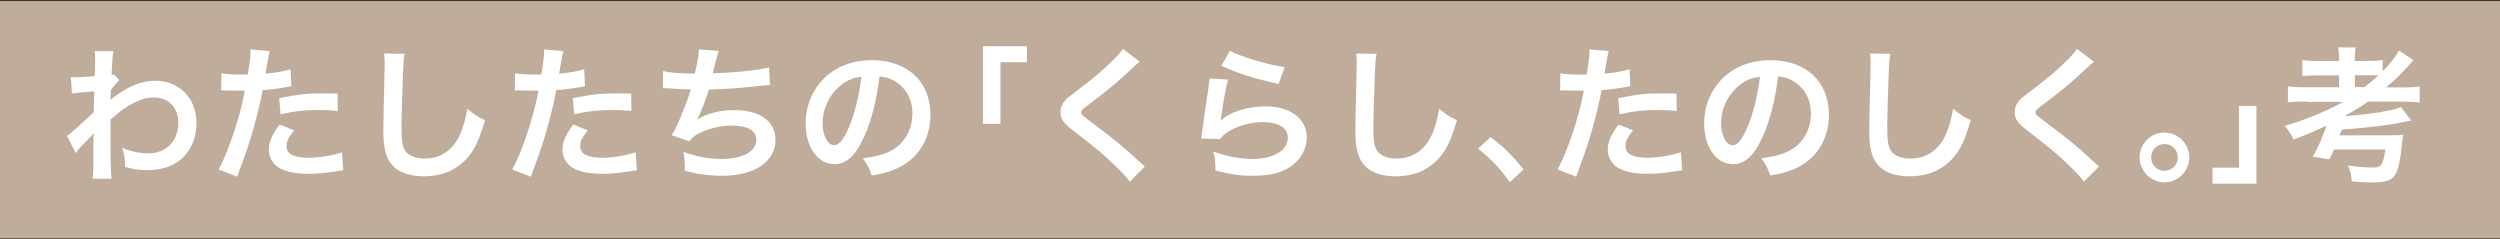 <?xml version="1.0" encoding="UTF-8"?><svg id="_レイヤー_2" xmlns="http://www.w3.org/2000/svg" viewBox="0 0 187.31 17.94"><rect x="0" y="0" width="187.31" height="17.94" fill="#333333" stroke="none"/><defs><style>.cls-1{fill:#fff;}.cls-2{fill:#bfac9b;}</style></defs><g id="_レイヤー_1-2"><rect class="cls-2" x="0" y=".08" width="187.31" height="17.78"/><path class="cls-1" d="m5.03,10.18c.25-.18.68-.55,1.99-1.76.02-.67.02-.68.04-1.58q-1.33.1-1.67.17l-.08-1.24c.18.01.26.02.36.02.2,0,.8-.03,1.42-.08.02-.29.03-.43.03-.83,0-.21.01-.36.01-.46v-.11c0-.18-.01-.26-.04-.48h1.42c-.07.3-.07.31-.11,1.07q-.01.21-.03.52v.2c.08-.02.1-.02.15-.06l.42.45c-.15.13-.23.22-.63.72-.02.47-.03.71-.04.75h.02c.04-.06.12-.12.26-.22,1.2-.87,2.09-1.21,3.17-1.21.79,0,1.6.34,2.15.9.55.57.85,1.38.85,2.27,0,1.39-.66,2.55-1.75,3.11-.56.28-1.21.42-1.96.42-.56,0-1.08-.08-1.64-.24,0-.58-.03-.82-.21-1.43.62.26,1.3.41,1.96.41,1.32,0,2.24-.93,2.24-2.28,0-1.18-.73-1.91-1.88-1.91-.91,0-1.99.56-3.2,1.66v1.14c-.01,1.57.02,2.81.08,3.29h-1.43c.05-.33.07-.65.07-1.76v-.98c0-.31,0-.43.02-.65h-.02c-.08.11-.15.2-.48.52-.4.39-.7.73-.85.95l-.64-1.27Z"/><path class="cls-1" d="m16.58,5.49c.4.07.84.1,1.47.1.13,0,.25,0,.51-.01.1-.53.21-1.38.21-1.68,0-.04,0-.11-.01-.2l1.45.13q-.08.25-.21,1.06c-.06.31-.07.37-.11.63.81-.08,1.33-.17,1.88-.33l.06,1.27q-.09.01-.35.06c-.56.11-1.44.22-1.8.23-.12.68-.4,1.85-.68,2.85-.32,1.14-.51,1.69-1.23,3.64l-1.39-.54c.76-1.4,1.61-3.96,1.97-5.92-.08.01-.12.01-.14.01h-.64c-.06,0-.17,0-.35-.01-.2-.01-.35-.01-.44-.01-.06,0-.11,0-.21.01l.02-1.28Zm5.46,4.27c-.44.55-.57.83-.57,1.21,0,.56.55.85,1.65.85.8,0,1.86-.18,2.5-.41l.1,1.35c-.2.02-.29.03-.54.08-.91.13-1.4.18-2.05.18-.98,0-1.68-.14-2.21-.44-.47-.27-.78-.8-.78-1.35,0-.58.21-1.08.81-1.9l1.09.44Zm3.27-1.44c-.53-.06-.84-.08-1.39-.08-1.09,0-1.82.08-2.9.32l-.1-1.21c1.56-.3,2.09-.35,3.28-.35.3,0,.4,0,1.09.01l.02,1.31Z"/><path class="cls-1" d="m30.32,4.02c-.07.32-.09.64-.13,1.48-.04,1.02-.11,3.26-.11,4.04,0,1.05.07,1.44.29,1.77.25.36.78.57,1.47.57,1.19,0,2.15-.67,2.66-1.88.24-.57.38-1.09.51-1.85.59.48.79.61,1.33.85-.44,1.49-.77,2.2-1.31,2.81-.83.94-1.91,1.4-3.3,1.4-.76,0-1.46-.18-1.93-.48-.76-.51-1.08-1.35-1.08-2.83,0-.57.02-1.67.09-4.43.01-.33.01-.56.01-.71,0-.31-.01-.46-.04-.75l1.54.02Z"/><path class="cls-1" d="m38.58,5.49c.4.07.84.1,1.47.1.13,0,.25,0,.51-.01.1-.53.21-1.38.21-1.68,0-.04,0-.11-.01-.2l1.45.13q-.08.25-.21,1.06c-.06.31-.07.37-.11.63.81-.08,1.33-.17,1.88-.33l.06,1.27q-.09.01-.35.06c-.56.11-1.44.22-1.8.23-.12.68-.4,1.85-.68,2.85-.32,1.14-.51,1.69-1.23,3.64l-1.39-.54c.76-1.4,1.61-3.96,1.97-5.92-.08.01-.12.01-.14.01h-.64c-.06,0-.17,0-.35-.01-.2-.01-.35-.01-.44-.01-.06,0-.11,0-.21.01l.02-1.28Zm5.46,4.27c-.44.55-.57.83-.57,1.21,0,.56.55.85,1.65.85.8,0,1.86-.18,2.5-.41l.1,1.35c-.2.02-.29.03-.54.08-.91.13-1.4.18-2.05.18-.98,0-1.68-.14-2.21-.44-.47-.27-.78-.8-.78-1.35,0-.58.21-1.08.81-1.9l1.09.44Zm3.27-1.44c-.53-.06-.84-.08-1.39-.08-1.09,0-1.82.08-2.9.32l-.1-1.21c1.56-.3,2.09-.35,3.28-.35.3,0,.4,0,1.09.01l.02,1.31Z"/><path class="cls-1" d="m49.68,5.32c.51.13,1.24.19,2.38.19.21-.88.29-1.34.31-1.81l1.47.12q-.07.2-.18.64-.2.83-.26,1.03c.84-.02,2.08-.11,2.81-.2.81-.1,1.02-.14,1.41-.25l.07,1.33c-.25.01-.35.02-.64.05-1.6.18-2.56.25-3.94.29-.23.78-.65,1.84-.87,2.23v.02c.74-.47,1.69-.71,2.77-.71,1.94,0,3.09.84,3.09,2.23,0,1.63-1.57,2.69-3.98,2.69-.98,0-1.95-.13-2.81-.39,0-.63-.01-.85-.11-1.4.99.35,1.91.53,2.84.53,1.6,0,2.63-.56,2.63-1.44,0-.68-.66-1.06-1.85-1.06-.81,0-1.66.2-2.37.54-.41.2-.6.36-.8.64l-1.33-.46c.17-.26.35-.6.52-.99.36-.84.77-1.9.92-2.44-.58-.01-1.08-.03-1.66-.08-.15-.01-.26-.01-.35-.01h-.09l.02-1.29Z"/><path class="cls-1" d="m64.75,10.23c-.63,1.42-1.33,2.07-2.23,2.07-1.25,0-2.16-1.28-2.16-3.05,0-1.21.43-2.34,1.21-3.2.92-1.01,2.22-1.54,3.78-1.54,2.64,0,4.36,1.61,4.36,4.08,0,1.9-.99,3.42-2.67,4.1-.53.22-.96.33-1.73.46-.19-.58-.32-.82-.67-1.29,1.01-.13,1.67-.31,2.19-.61.96-.53,1.53-1.57,1.53-2.75,0-1.06-.47-1.91-1.35-2.44-.34-.2-.63-.29-1.11-.33-.21,1.73-.59,3.25-1.14,4.49Zm-1.62-3.94c-.92.66-1.5,1.79-1.5,2.97,0,.9.39,1.62.87,1.62.36,0,.74-.46,1.13-1.41.42-.99.78-2.48.91-3.72-.57.07-.97.22-1.42.54Z"/><path class="cls-1" d="m73.65,9.28V3.46h3.29v1.2h-1.98v4.62h-1.31Z"/><path class="cls-1" d="m85.39,4.63c-.19.13-.4.32-1.35,1.21-.56.52-1.33,1.13-2.62,2.11-.34.25-.42.34-.42.46,0,.17.02.19.99.91,1.72,1.3,2.04,1.57,3.47,2.87.11.11.18.17.32.28l-1.13,1.14c-.29-.4-.68-.81-1.43-1.51-.78-.73-1.14-1.02-2.84-2.34-.73-.56-.92-.86-.92-1.36,0-.33.12-.63.36-.89.14-.15.15-.17.97-.79,1.19-.9,1.8-1.43,2.54-2.15.5-.5.62-.64.8-.91l1.27.97Z"/><path class="cls-1" d="m92.01,5.97c-.17.6-.35,1.63-.5,2.71q-.02.15-.05.32l.02.02c.64-.62,2-1.05,3.33-1.05,1.87,0,3.1.92,3.1,2.33,0,.8-.43,1.62-1.13,2.12-.71.52-1.63.75-2.9.75-.95,0-1.55-.08-2.81-.39-.01-.68-.03-.9-.17-1.42,1.08.37,2.02.55,2.96.55,1.55,0,2.63-.65,2.63-1.58,0-.74-.69-1.18-1.86-1.18-.98,0-2,.3-2.74.8-.2.14-.26.21-.5.47l-1.39-.04c.03-.2.03-.24.09-.66.09-.68.26-1.9.46-3.2.04-.26.05-.4.07-.64l1.38.08Zm.14-2.16c.76.42,2.86,1.05,4.1,1.22l-.45,1.27c-1.88-.43-3.04-.79-4.29-1.38l.64-1.11Z"/><path class="cls-1" d="m103.14,4.02c-.07.32-.09.64-.13,1.48-.04,1.02-.11,3.26-.11,4.04,0,1.05.07,1.44.29,1.77.25.36.78.57,1.47.57,1.19,0,2.15-.67,2.66-1.88.24-.57.38-1.09.51-1.85.59.48.79.61,1.33.85-.44,1.49-.77,2.2-1.31,2.81-.83.94-1.91,1.4-3.3,1.4-.76,0-1.46-.18-1.92-.48-.76-.51-1.08-1.35-1.08-2.83,0-.57.02-1.67.09-4.43.01-.33.01-.56.01-.71,0-.31-.01-.46-.04-.75l1.54.02Z"/><path class="cls-1" d="m111.68,10.27c1.01.77,1.63,1.38,2.47,2.42l-1.02.96c-.8-1.09-1.43-1.75-2.39-2.51l.94-.87Z"/><path class="cls-1" d="m116.9,5.49c.4.07.84.1,1.47.1.13,0,.25,0,.51-.01.1-.53.21-1.38.21-1.68,0-.04,0-.11-.01-.2l1.45.13q-.08.25-.21,1.06c-.06.31-.07.37-.11.63.81-.08,1.33-.17,1.88-.33l.06,1.27q-.09.01-.35.06c-.56.11-1.44.22-1.8.23-.12.68-.4,1.85-.68,2.85-.32,1.14-.51,1.69-1.23,3.64l-1.39-.54c.76-1.4,1.61-3.96,1.97-5.92-.08.01-.12.01-.14.01h-.64c-.06,0-.17,0-.35-.01-.2-.01-.35-.01-.44-.01-.05,0-.11,0-.21.01l.02-1.28Zm5.46,4.27c-.44.55-.57.83-.57,1.21,0,.56.55.85,1.65.85.8,0,1.86-.18,2.5-.41l.1,1.35c-.2.02-.29.03-.54.08-.91.13-1.4.18-2.05.18-.98,0-1.68-.14-2.21-.44-.47-.27-.78-.8-.78-1.35,0-.58.21-1.08.81-1.9l1.09.44Zm3.27-1.44c-.53-.06-.84-.08-1.39-.08-1.09,0-1.82.08-2.9.32l-.1-1.21c1.56-.3,2.09-.35,3.28-.35.3,0,.4,0,1.09.01l.02,1.31Z"/><path class="cls-1" d="m132.07,10.23c-.63,1.42-1.33,2.07-2.23,2.07-1.25,0-2.16-1.28-2.16-3.05,0-1.21.43-2.34,1.21-3.2.92-1.01,2.22-1.54,3.78-1.54,2.64,0,4.36,1.61,4.36,4.08,0,1.9-.99,3.42-2.67,4.1-.53.22-.96.33-1.73.46-.19-.58-.32-.82-.67-1.29,1.01-.13,1.67-.31,2.19-.61.96-.53,1.53-1.57,1.53-2.75,0-1.06-.47-1.91-1.35-2.44-.34-.2-.63-.29-1.11-.33-.21,1.73-.59,3.25-1.14,4.49Zm-1.62-3.94c-.92.66-1.5,1.79-1.5,2.97,0,.9.39,1.62.87,1.62.36,0,.74-.46,1.13-1.41.42-.99.78-2.48.91-3.72-.57.07-.97.22-1.42.54Z"/><path class="cls-1" d="m141.64,4.02c-.07.32-.09.64-.13,1.48-.04,1.02-.11,3.26-.11,4.04,0,1.05.07,1.44.29,1.77.25.36.78.57,1.47.57,1.19,0,2.15-.67,2.66-1.88.24-.57.38-1.09.51-1.85.59.48.79.61,1.33.85-.44,1.49-.77,2.2-1.31,2.81-.83.94-1.91,1.4-3.3,1.4-.76,0-1.46-.18-1.92-.48-.76-.51-1.08-1.35-1.08-2.83,0-.57.02-1.67.09-4.43.01-.33.01-.56.01-.71,0-.31-.01-.46-.04-.75l1.54.02Z"/><path class="cls-1" d="m156.89,4.63c-.19.13-.4.32-1.35,1.21-.56.52-1.33,1.13-2.62,2.11-.34.25-.42.34-.42.46,0,.17.02.19.99.91,1.72,1.3,2.04,1.57,3.46,2.87.11.11.18.17.32.28l-1.13,1.14c-.29-.4-.68-.81-1.43-1.51-.78-.73-1.14-1.02-2.84-2.34-.73-.56-.92-.86-.92-1.36,0-.33.12-.63.36-.89.14-.15.15-.17.97-.79,1.19-.9,1.8-1.43,2.54-2.15.5-.5.62-.64.8-.91l1.27.97Z"/><path class="cls-1" d="m164.03,11.79c0,1.03-.84,1.87-1.86,1.87s-1.86-.84-1.86-1.87.84-1.86,1.86-1.86,1.86.84,1.86,1.86Zm-2.86,0c0,.56.45,1.01,1,1.01s1-.45,1-1.01-.45-1-1-1-1,.45-1,1Z"/><path class="cls-1" d="m169.06,7.94v5.82h-3.29v-1.2h1.98v-4.62h1.31Z"/><path class="cls-1" d="m172.84,7.6c-.59,0-1.06.02-1.42.07v-1.2c.29.04.74.07,1.42.07h2.41v-.89h-1.51c-.6,0-.91.01-1.24.04v-1.19c.32.04.66.07,1.24.07h1.51v-.12c0-.39-.01-.6-.07-.9h1.32c-.04.24-.07.48-.07.9v.12h.85c.58,0,.91-.02,1.24-.07v.84c.59-.6.98-1.1,1.22-1.56l1.08.73c-.07.07-.08.08-.15.17-.64.74-1.27,1.35-1.89,1.87h1.18c.64,0,1.05-.02,1.33-.07v1.2c-.35-.04-.79-.07-1.34-.07h-2.53c-.56.4-.98.66-1.65,1.02v.07c1.85-.18,2.24-.22,3.06-.39.5-.09.84-.19,1.06-.29l.77,1.01c-.15.03-1.24.24-1.46.28-1.27.19-2.65.33-3.74.4-.01.03-.07.18-.17.43h3.64c.67,0,.87-.01,1.14-.04t-.03.14c-.01.07-.04.33-.07.52-.12,1.21-.24,1.78-.47,2.25-.26.49-.69.66-1.79.66-.32,0-.97-.03-1.51-.08-.03-.51-.09-.74-.29-1.19.93.12,1.38.15,1.84.15.41,0,.56-.06.68-.24.13-.2.21-.5.29-1.11h-3.84c-.1.24-.17.37-.35.74l-1.24-.2c.42-.77.63-1.23,1.03-2.34-.71.35-.92.45-2.48,1.06-.2-.43-.36-.69-.66-1.03,1.47-.42,3.14-1.1,4.38-1.8h-2.72Zm4.3-1.07c.46-.35.72-.57,1.05-.87-.28-.02-.41-.02-.78-.02h-.97v.89h.7Z"/></g></svg>
